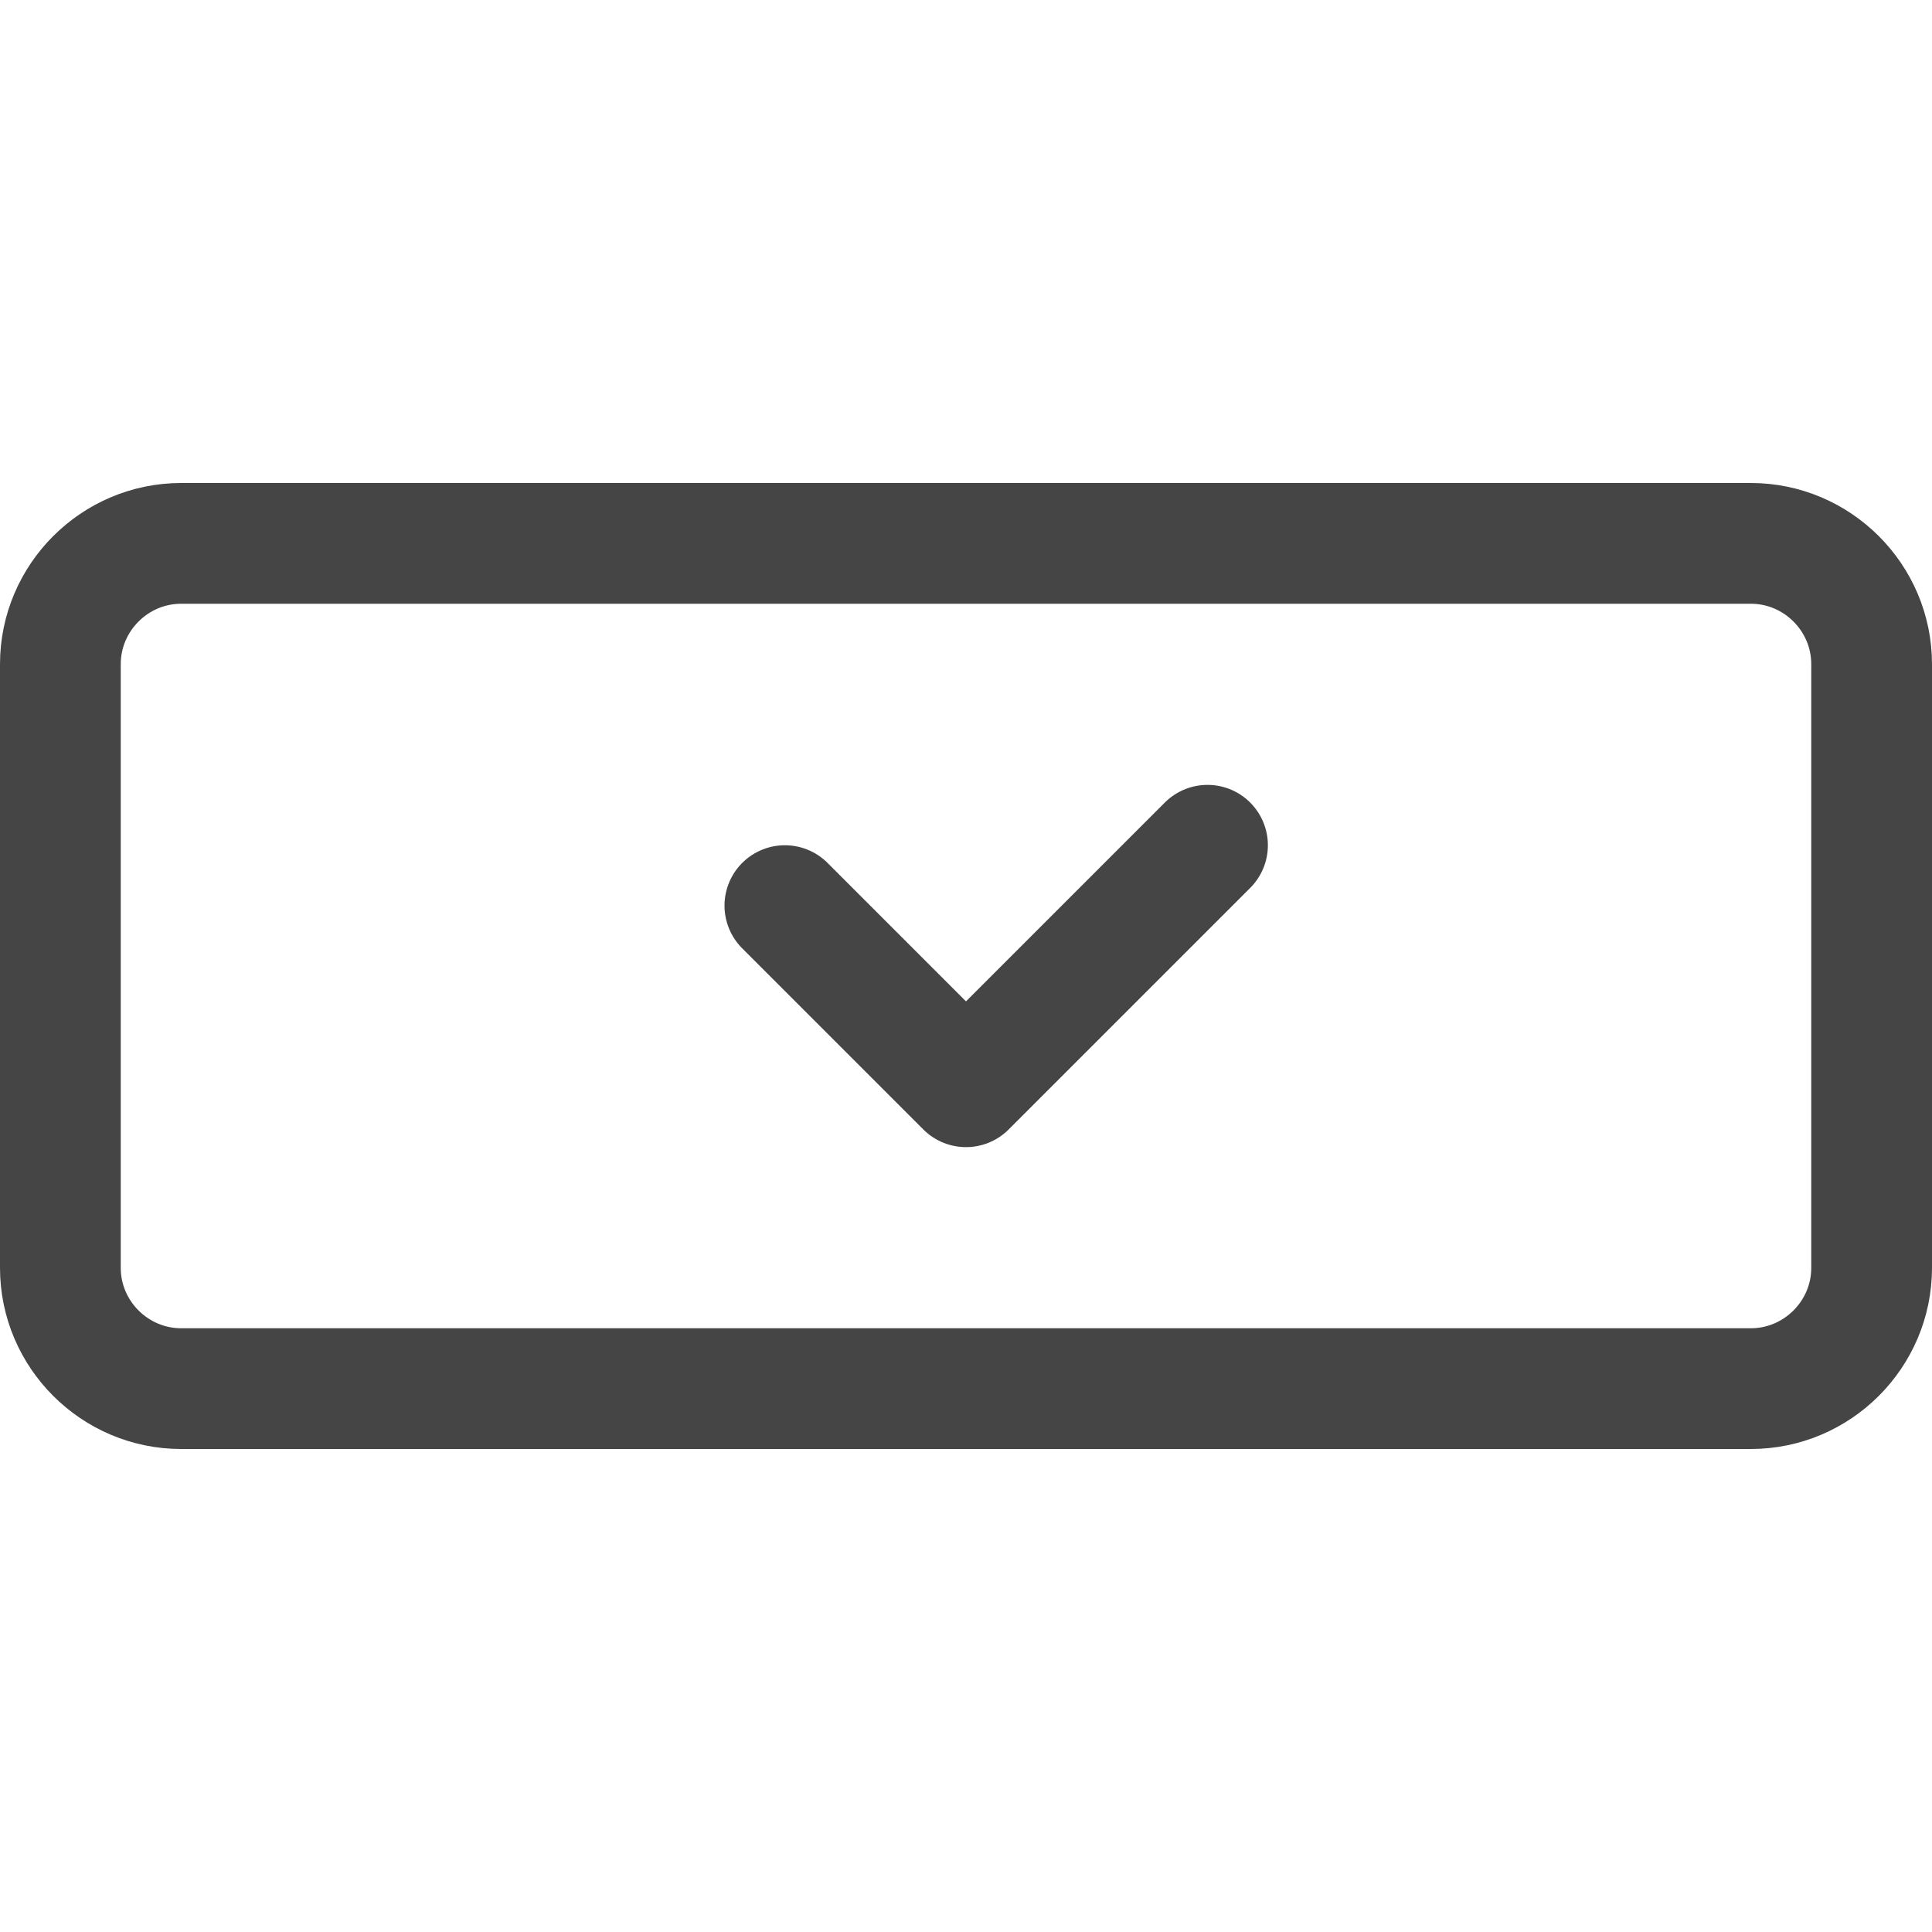 <svg xmlns="http://www.w3.org/2000/svg" xml:space="preserve" id="Icons" width="64" height="64" fill="#454546" version="1.1" viewBox="0 0 32 32"><g id="SVGRepo_iconCarrier"><style>.st0{fill:none;stroke:#454546;stroke-width:2;stroke-linecap:round;stroke-linejoin:round;stroke-miterlimit:10}</style><path d="M29 23H3c-1.1 0-2-.9-2-2V11c0-1.1.9-2 2-2h26c1.1 0 2 .9 2 2v10c0 1.1-.9 2-2 2z" class="st0"/><path d="m13 15 3 3 4-4" class="st0"/></g></svg>